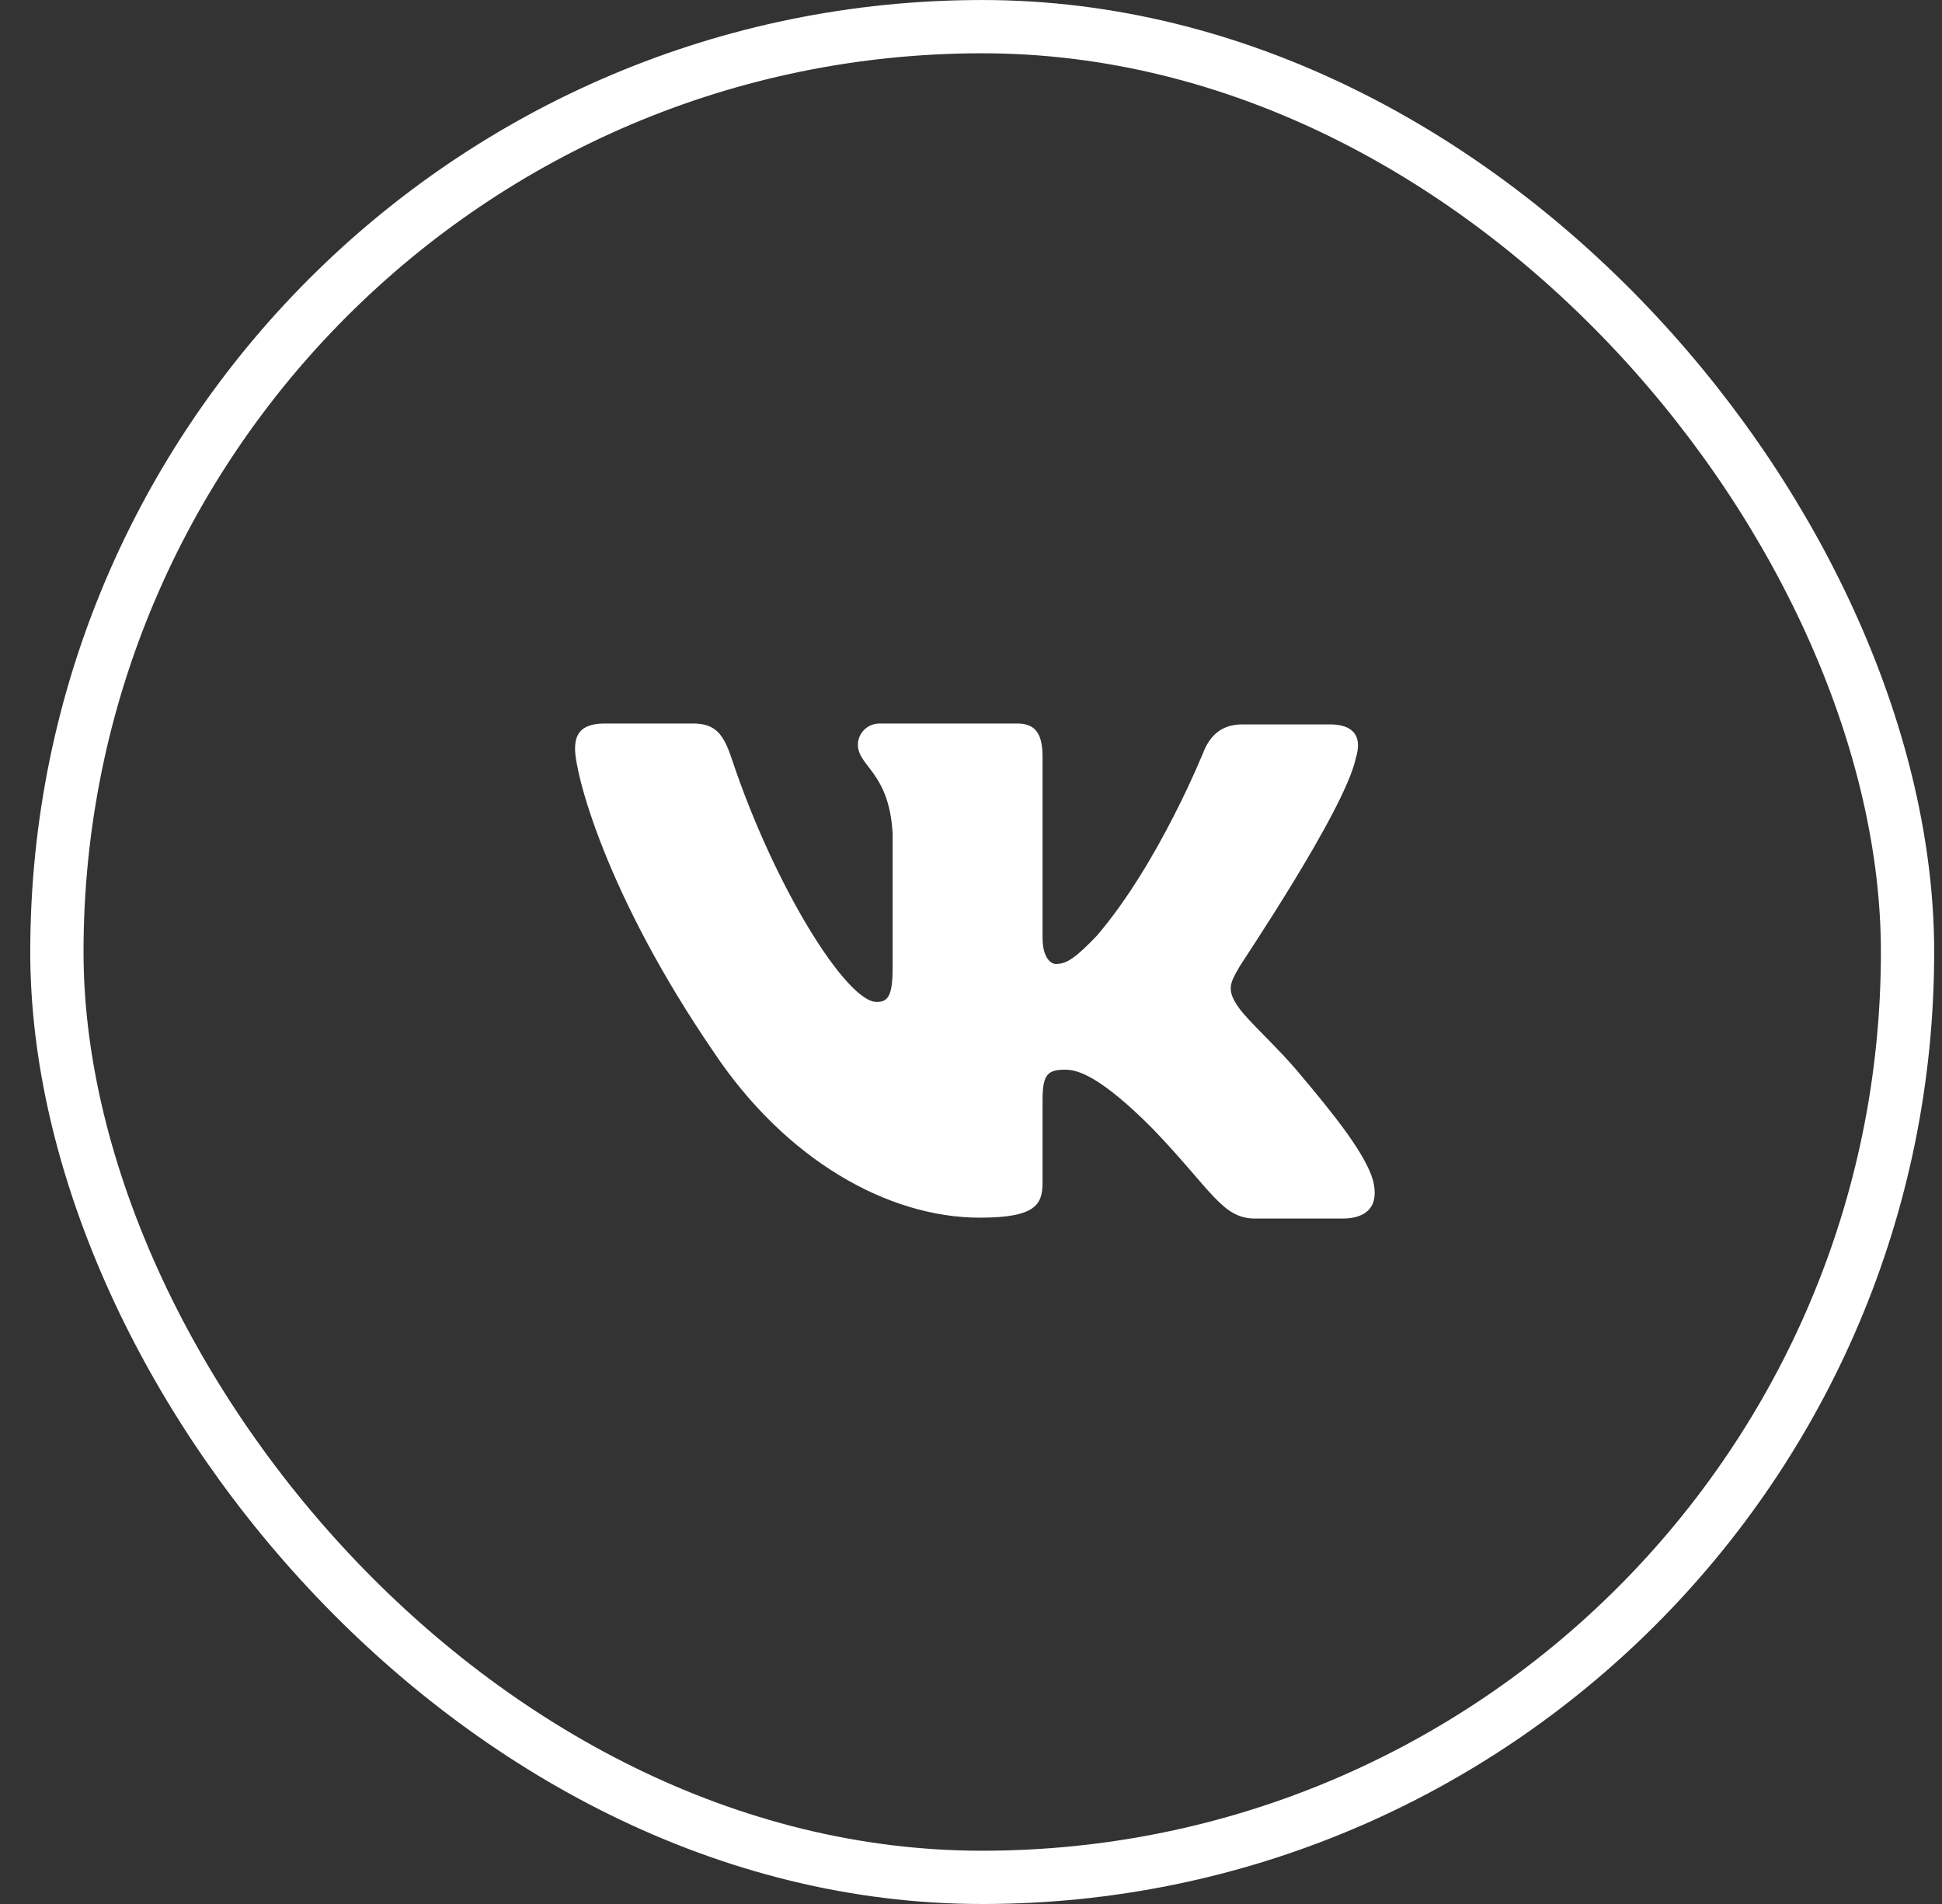 <?xml version="1.0" encoding="UTF-8"?> <svg xmlns="http://www.w3.org/2000/svg" width="51" height="50" viewBox="0 0 51 50" fill="none"><rect x="0" y="0" width="51" height="50" fill="#333333" stroke="none"/> <rect x="1.494" y="0.7" width="48.601" height="48.601" rx="24.3" stroke="white" stroke-width="1.399"></rect> <path fill-rule="evenodd" clip-rule="evenodd" d="M35.608 19.903C35.764 19.394 35.608 19.023 34.919 19.023H32.628C32.05 19.023 31.783 19.348 31.627 19.694C31.627 19.694 30.449 22.655 28.803 24.575C28.269 25.13 28.025 25.315 27.735 25.315C27.58 25.315 27.379 25.13 27.379 24.622V19.879C27.379 19.278 27.202 19 26.712 19H23.109C22.753 19 22.53 19.278 22.53 19.555C22.53 20.133 23.353 20.273 23.442 21.892V25.41C23.442 26.173 23.311 26.312 23.02 26.312C22.241 26.312 20.351 23.328 19.217 19.928C18.996 19.255 18.772 19 18.194 19H15.881C15.214 19 15.102 19.324 15.102 19.671C15.102 20.296 15.881 23.441 18.728 27.605C20.618 30.449 23.309 31.977 25.733 31.977C27.202 31.977 27.379 31.63 27.379 31.052V28.9C27.379 28.206 27.513 28.091 27.98 28.091C28.313 28.091 28.914 28.276 30.271 29.641C31.827 31.26 32.094 32 32.962 32H35.252C35.92 32 36.231 31.653 36.053 30.982C35.853 30.311 35.097 29.34 34.118 28.183C33.584 27.536 32.784 26.819 32.539 26.472C32.206 26.009 32.295 25.824 32.539 25.408C32.517 25.408 35.319 21.29 35.608 19.901" fill="white"></path> </svg> 